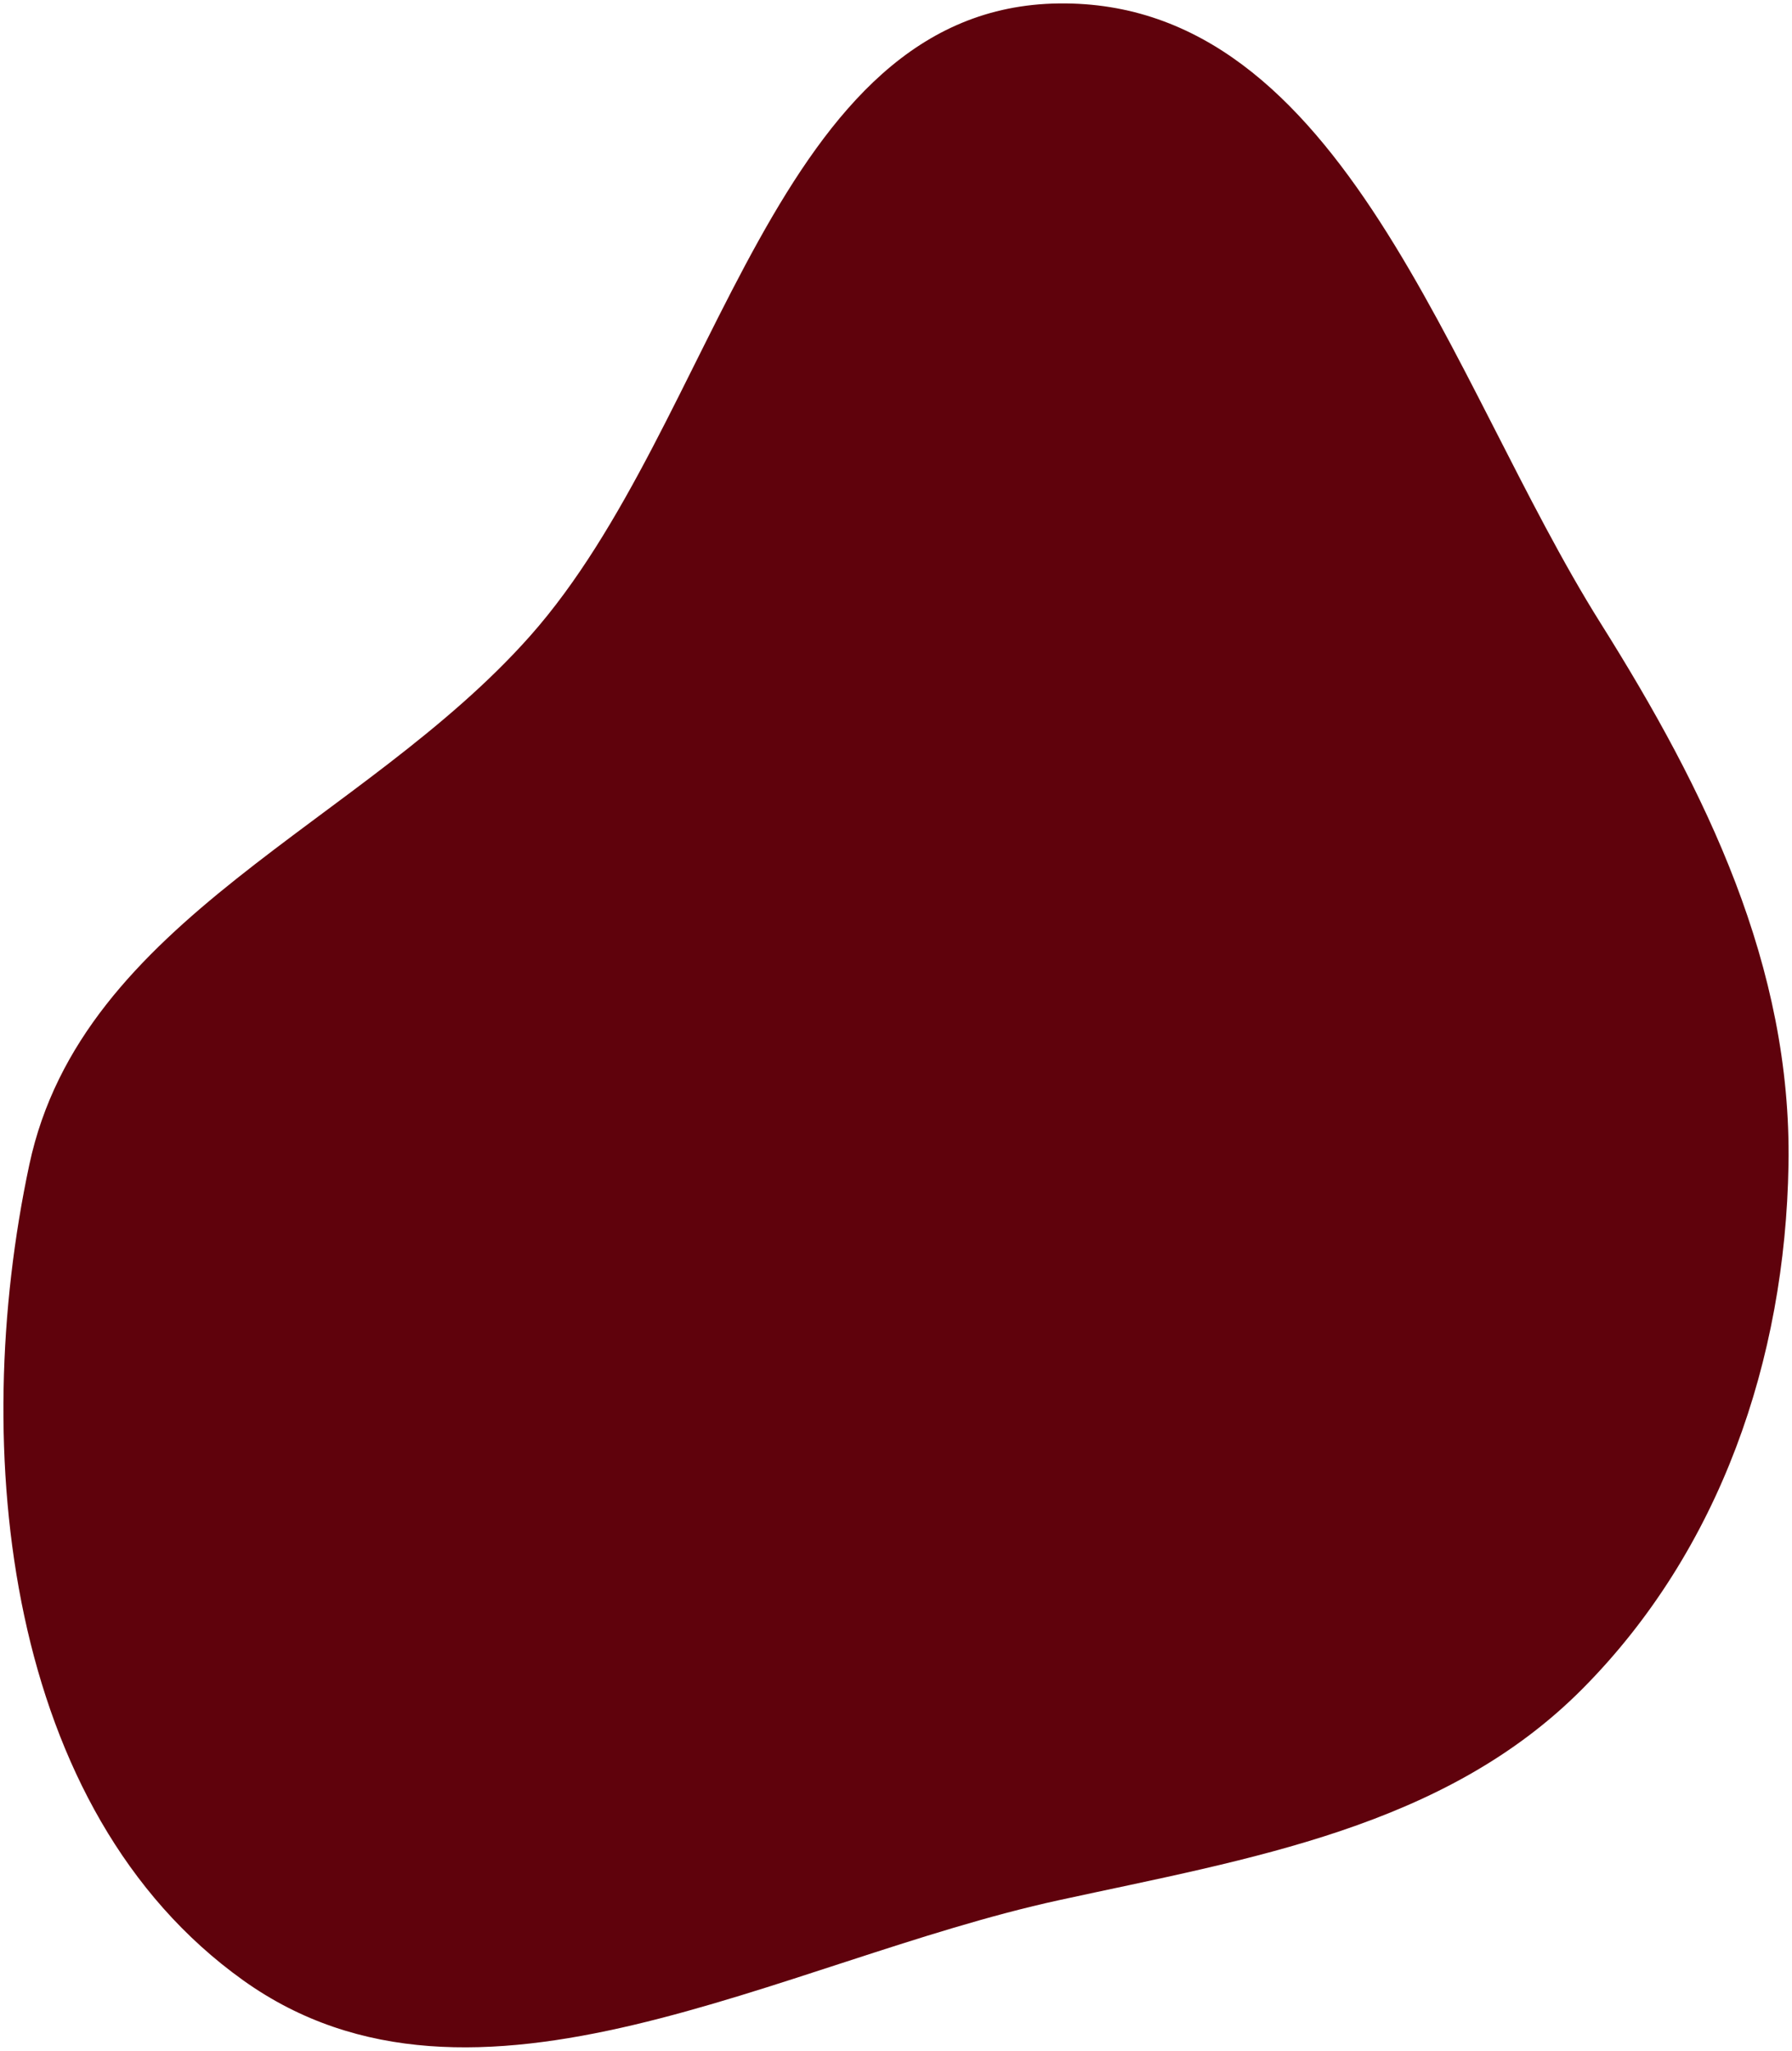 <?xml version="1.0" encoding="UTF-8"?> <svg xmlns="http://www.w3.org/2000/svg" viewBox="6143 4847 524.973 600.708" data-guides="{&quot;vertical&quot;:[],&quot;horizontal&quot;:[]}"><path fill="#5f020c" stroke="none" fill-opacity="1" stroke-width="1" stroke-opacity="1" clip-rule="evenodd" fill-rule="evenodd" font-size-adjust="none" id="tSvg3b68910c91" title="Path 4" d="M 6453.214 4848.007 C 6536.748 4847.004 6567.438 4958.777 6611.882 5029.514C 6642.844 5078.794 6667.921 5129.992 6666.946 5188.182C 6665.989 5245.302 6646.889 5301.067 6606.653 5341.621C 6566.264 5382.329 6509.244 5391.396 6453.214 5403.604C 6371.927 5421.315 6281.986 5475.462 6214.286 5427.11C 6144.63 5377.362 6133.726 5271.896 6151.586 5188.182C 6167.012 5115.875 6249.257 5088.597 6298.308 5033.277C 6353.828 4970.662 6369.536 4849.011 6453.214 4848.007Z"></path><defs></defs></svg> 